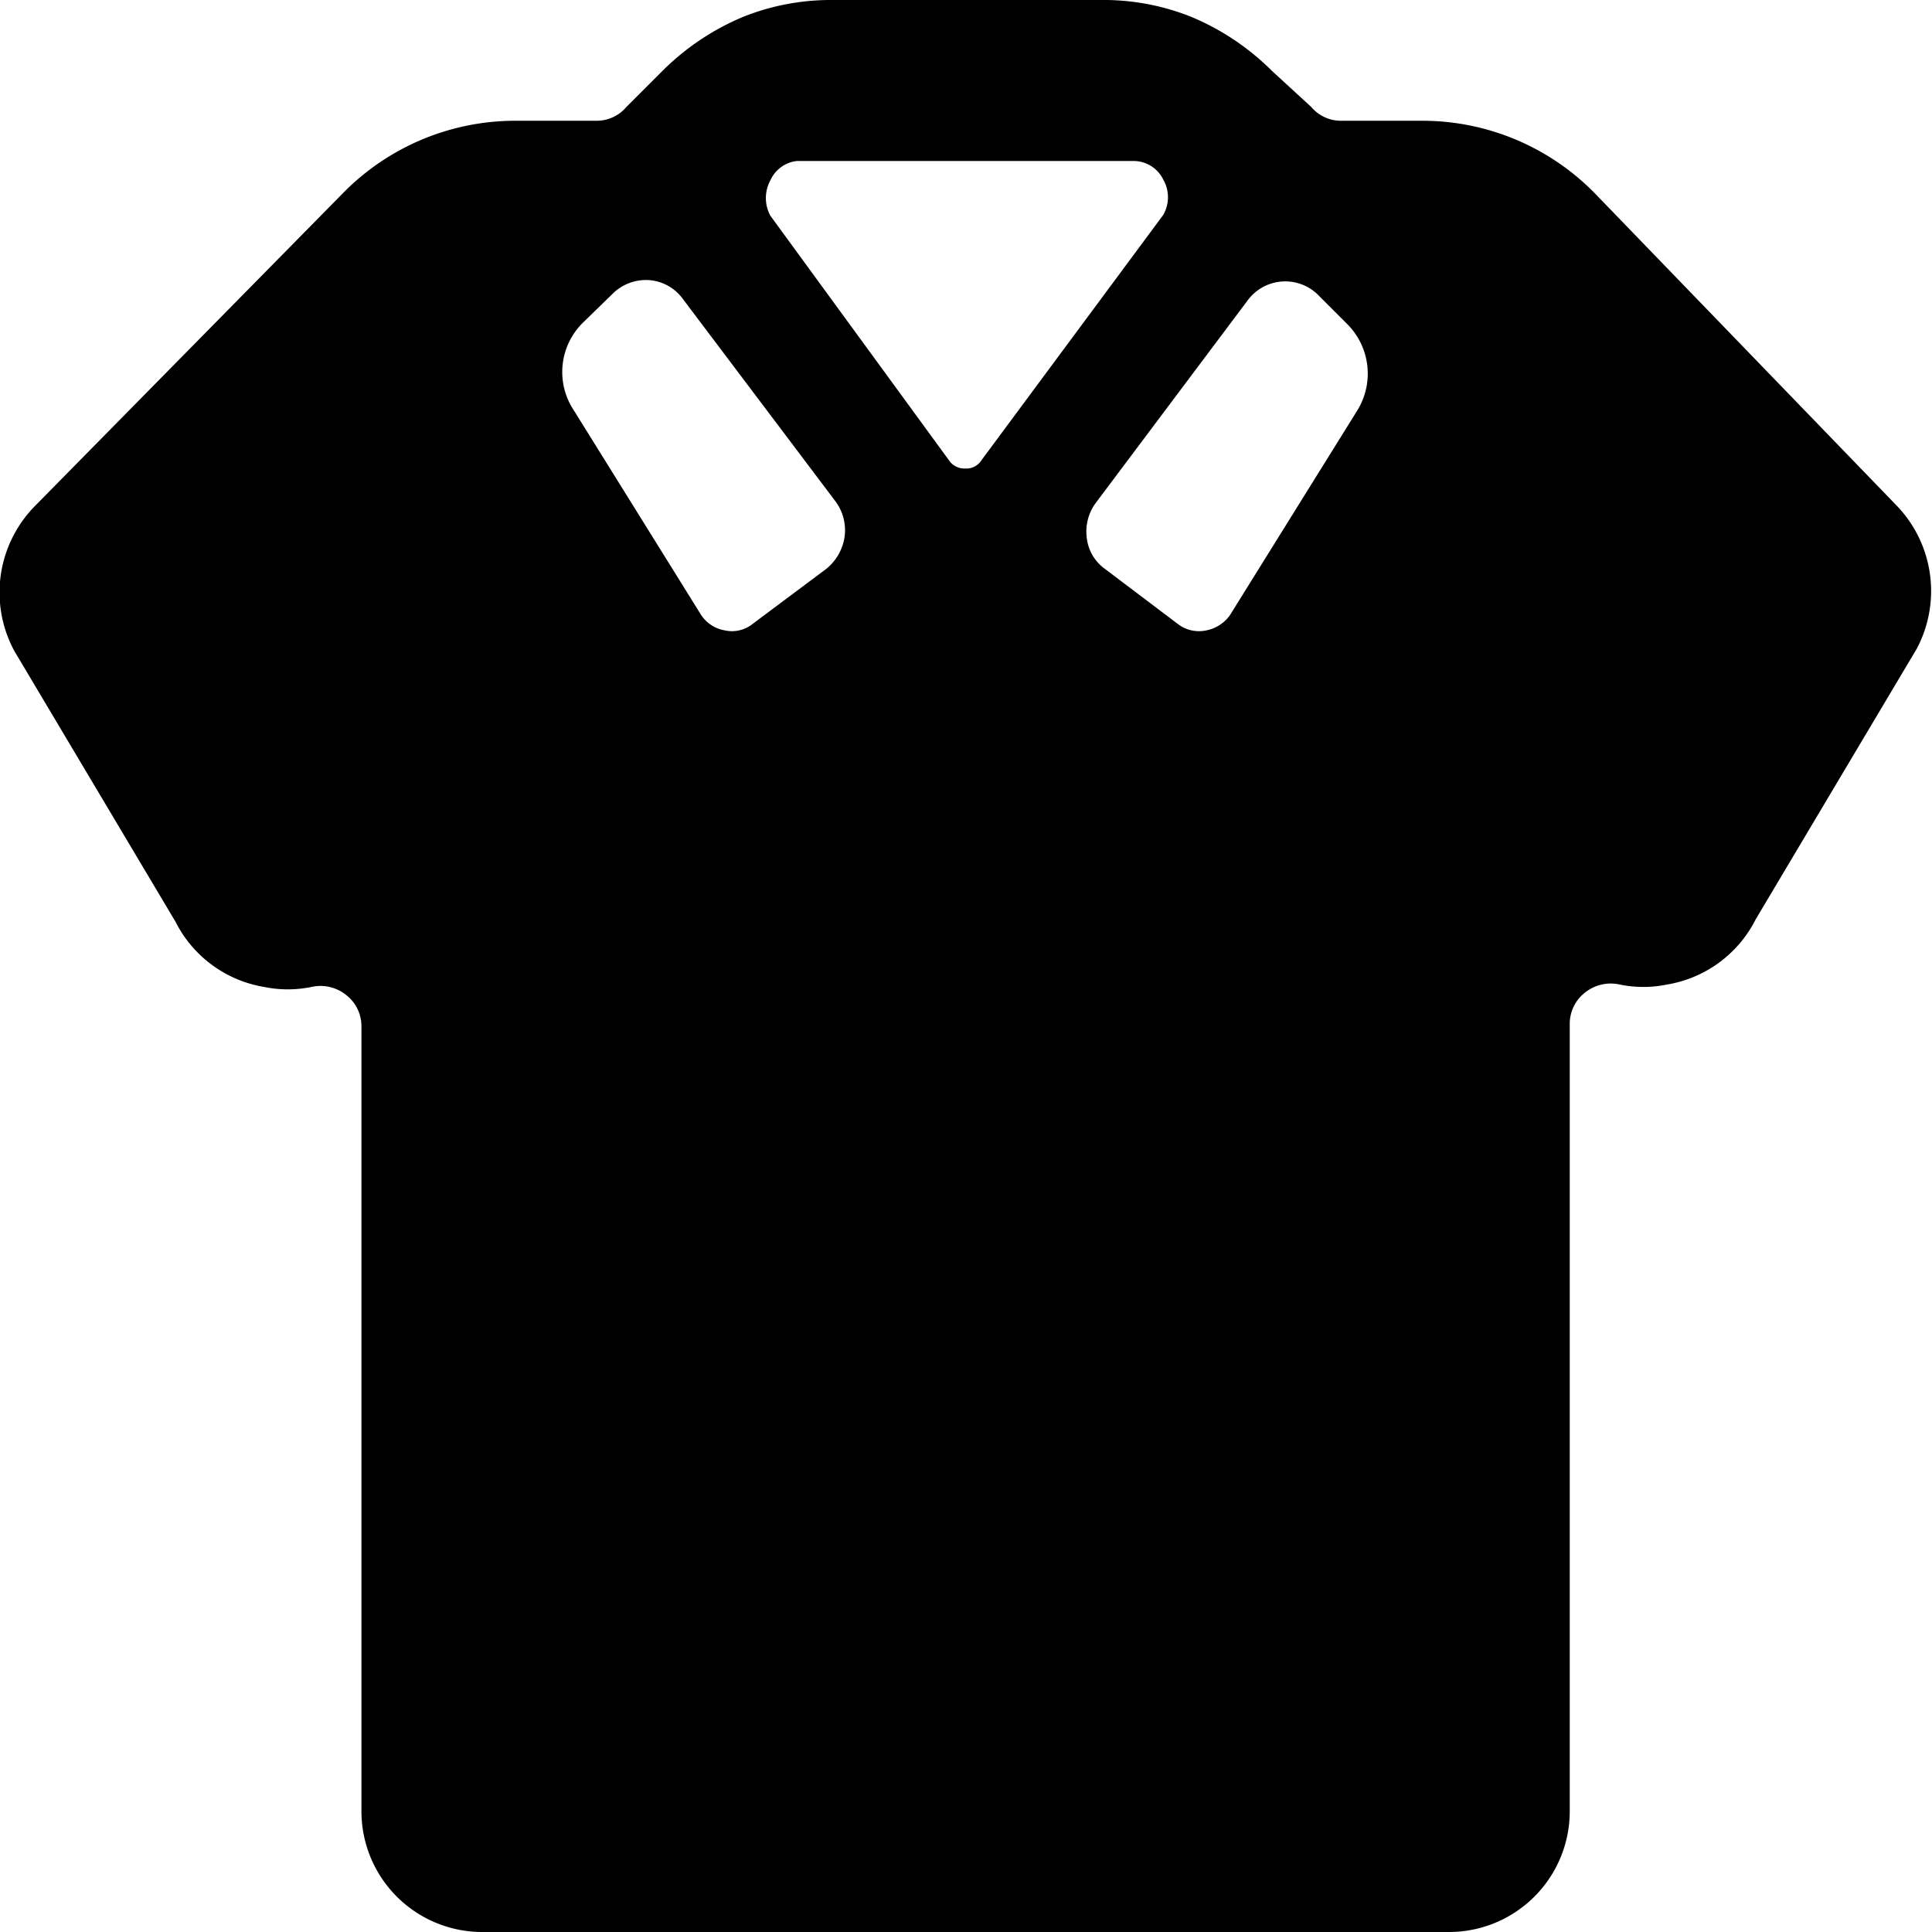 <svg xmlns="http://www.w3.org/2000/svg" viewBox="0 0 24 24"><path d="m23.57 6.29 -3.75 -3.88a3 3 0 0 0 -2.16 -0.91h-1a0.48 0.48 0 0 1 -0.37 -0.17L15.8 0.88a3.12 3.12 0 0 0 -1 -0.67A2.93 2.93 0 0 0 13.68 0h-3.36a2.93 2.93 0 0 0 -1.09 0.21 3.12 3.12 0 0 0 -1 0.67l-0.45 0.45a0.48 0.48 0 0 1 -0.37 0.17h-1a3 3 0 0 0 -2.16 0.91L0.43 6.29a1.53 1.53 0 0 0 -0.25 1.8l2 3.36a1.51 1.51 0 0 0 1.1 0.81 1.46 1.46 0 0 0 0.59 0 0.51 0.51 0 0 1 0.43 0.1 0.49 0.49 0 0 1 0.19 0.39v9.75A1.5 1.5 0 0 0 6 24h12a1.5 1.5 0 0 0 1.5 -1.5v-9.78a0.49 0.49 0 0 1 0.19 -0.39 0.51 0.51 0 0 1 0.43 -0.1 1.46 1.46 0 0 0 0.59 0 1.51 1.51 0 0 0 1.1 -0.81l2 -3.36a1.53 1.53 0 0 0 -0.24 -1.77Zm-13.08 0.39a0.63 0.63 0 0 1 -0.23 0.39l-0.91 0.68a0.41 0.41 0 0 1 -0.35 0.08 0.44 0.44 0 0 1 -0.29 -0.19L7.13 5.1A0.86 0.86 0 0 1 7.25 4l0.38 -0.37a0.59 0.59 0 0 1 0.44 -0.15 0.57 0.57 0 0 1 0.41 0.23l1.9 2.52a0.6 0.6 0 0 1 0.11 0.45Zm-0.92 -4a0.46 0.46 0 0 1 0 -0.44A0.41 0.41 0 0 1 9.9 2h4.19a0.41 0.41 0 0 1 0.36 0.23 0.44 0.44 0 0 1 0 0.44l-2.26 3.05a0.22 0.22 0 0 1 -0.2 0.1 0.23 0.23 0 0 1 -0.2 -0.1Zm7.29 2.42 -1.58 2.54a0.47 0.47 0 0 1 -0.29 0.19 0.43 0.43 0 0 1 -0.36 -0.08l-0.9 -0.68a0.55 0.55 0 0 1 -0.23 -0.39 0.6 0.6 0 0 1 0.11 -0.43l1.89 -2.52a0.58 0.58 0 0 1 0.86 -0.08l0.37 0.37a0.87 0.87 0 0 1 0.13 1.08Z" fill="#000000" stroke-width="1"></path></svg>